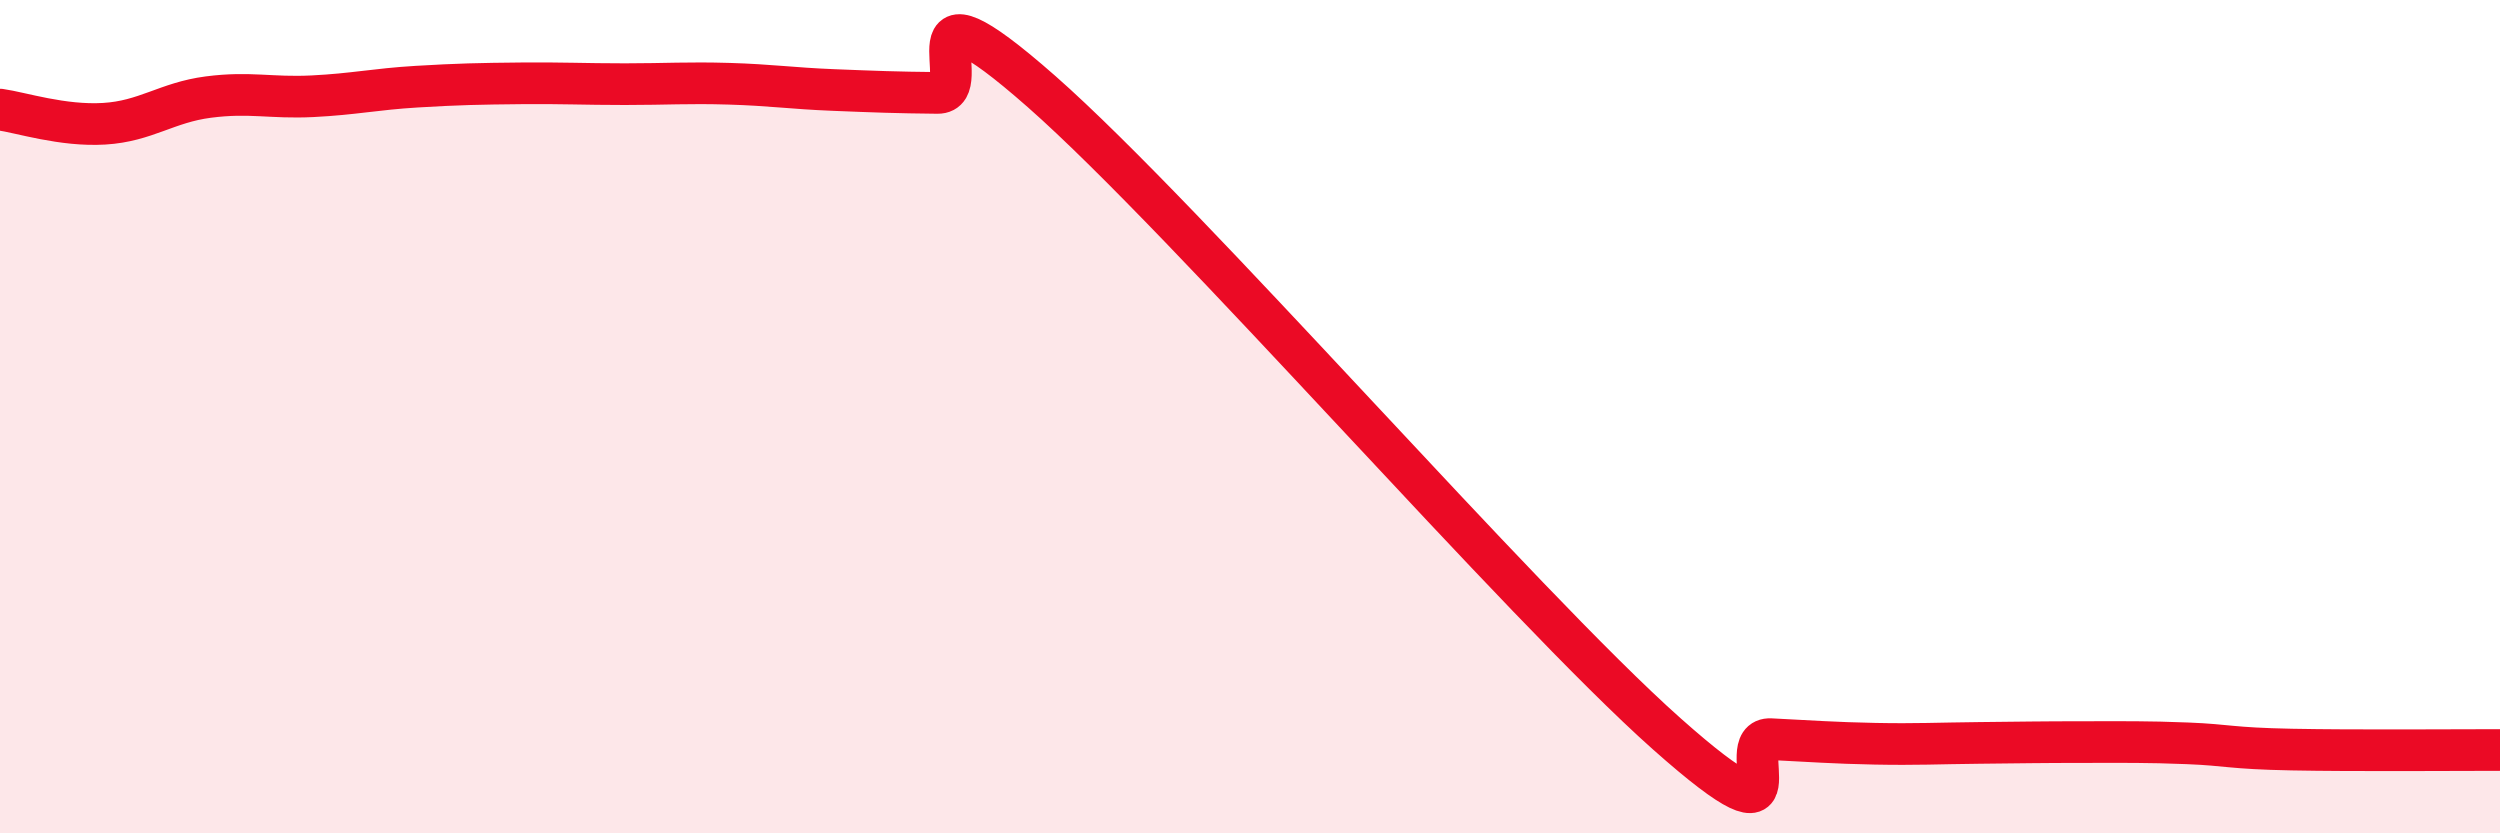 
    <svg width="60" height="20" viewBox="0 0 60 20" xmlns="http://www.w3.org/2000/svg">
      <path
        d="M 0,2.63 C 0.5,2.7 1.5,3.03 2.5,2.97 C 3.5,2.91 4,2.46 5,2.33 C 6,2.2 6.5,2.36 7.5,2.31 C 8.5,2.26 9,2.14 10,2.08 C 11,2.02 11.5,2.01 12.5,2 C 13.5,1.99 14,2.02 15,2.02 C 16,2.02 16.5,1.98 17.5,2.01 C 18.5,2.04 19,2.12 20,2.16 C 21,2.2 21.5,2.22 22.5,2.23 C 23.5,2.24 21.5,-0.88 25,2.2 C 28.5,5.28 36.5,14.5 40,17.61 C 43.5,20.72 41.5,17.69 42.5,17.74 C 43.5,17.79 44,17.83 45,17.85 C 46,17.87 46.5,17.84 47.5,17.83 C 48.5,17.82 49,17.81 50,17.81 C 51,17.81 51.5,17.8 52.5,17.84 C 53.5,17.88 53.5,17.96 55,17.99 C 56.5,18.02 59,18 60,18L60 20L0 20Z"
        fill="#EB0A25"
        opacity="0.1"
        stroke-linecap="round"
        stroke-linejoin="round"
      />
      <path
        d="M 0,2.63 C 0.5,2.7 1.5,3.03 2.5,2.97 C 3.5,2.91 4,2.46 5,2.33 C 6,2.2 6.5,2.36 7.5,2.31 C 8.5,2.26 9,2.14 10,2.08 C 11,2.02 11.5,2.01 12.5,2 C 13.5,1.99 14,2.02 15,2.02 C 16,2.02 16.5,1.98 17.5,2.01 C 18.5,2.04 19,2.12 20,2.16 C 21,2.2 21.5,2.22 22.5,2.23 C 23.5,2.24 21.5,-0.88 25,2.2 C 28.5,5.28 36.5,14.5 40,17.61 C 43.5,20.72 41.5,17.69 42.5,17.74 C 43.5,17.79 44,17.83 45,17.85 C 46,17.87 46.5,17.84 47.5,17.83 C 48.5,17.82 49,17.81 50,17.81 C 51,17.81 51.5,17.8 52.5,17.84 C 53.5,17.88 53.5,17.96 55,17.99 C 56.5,18.02 59,18 60,18"
        stroke="#EB0A25"
        stroke-width="1"
        fill="none"
        stroke-linecap="round"
        stroke-linejoin="round"
      />
    </svg>
  